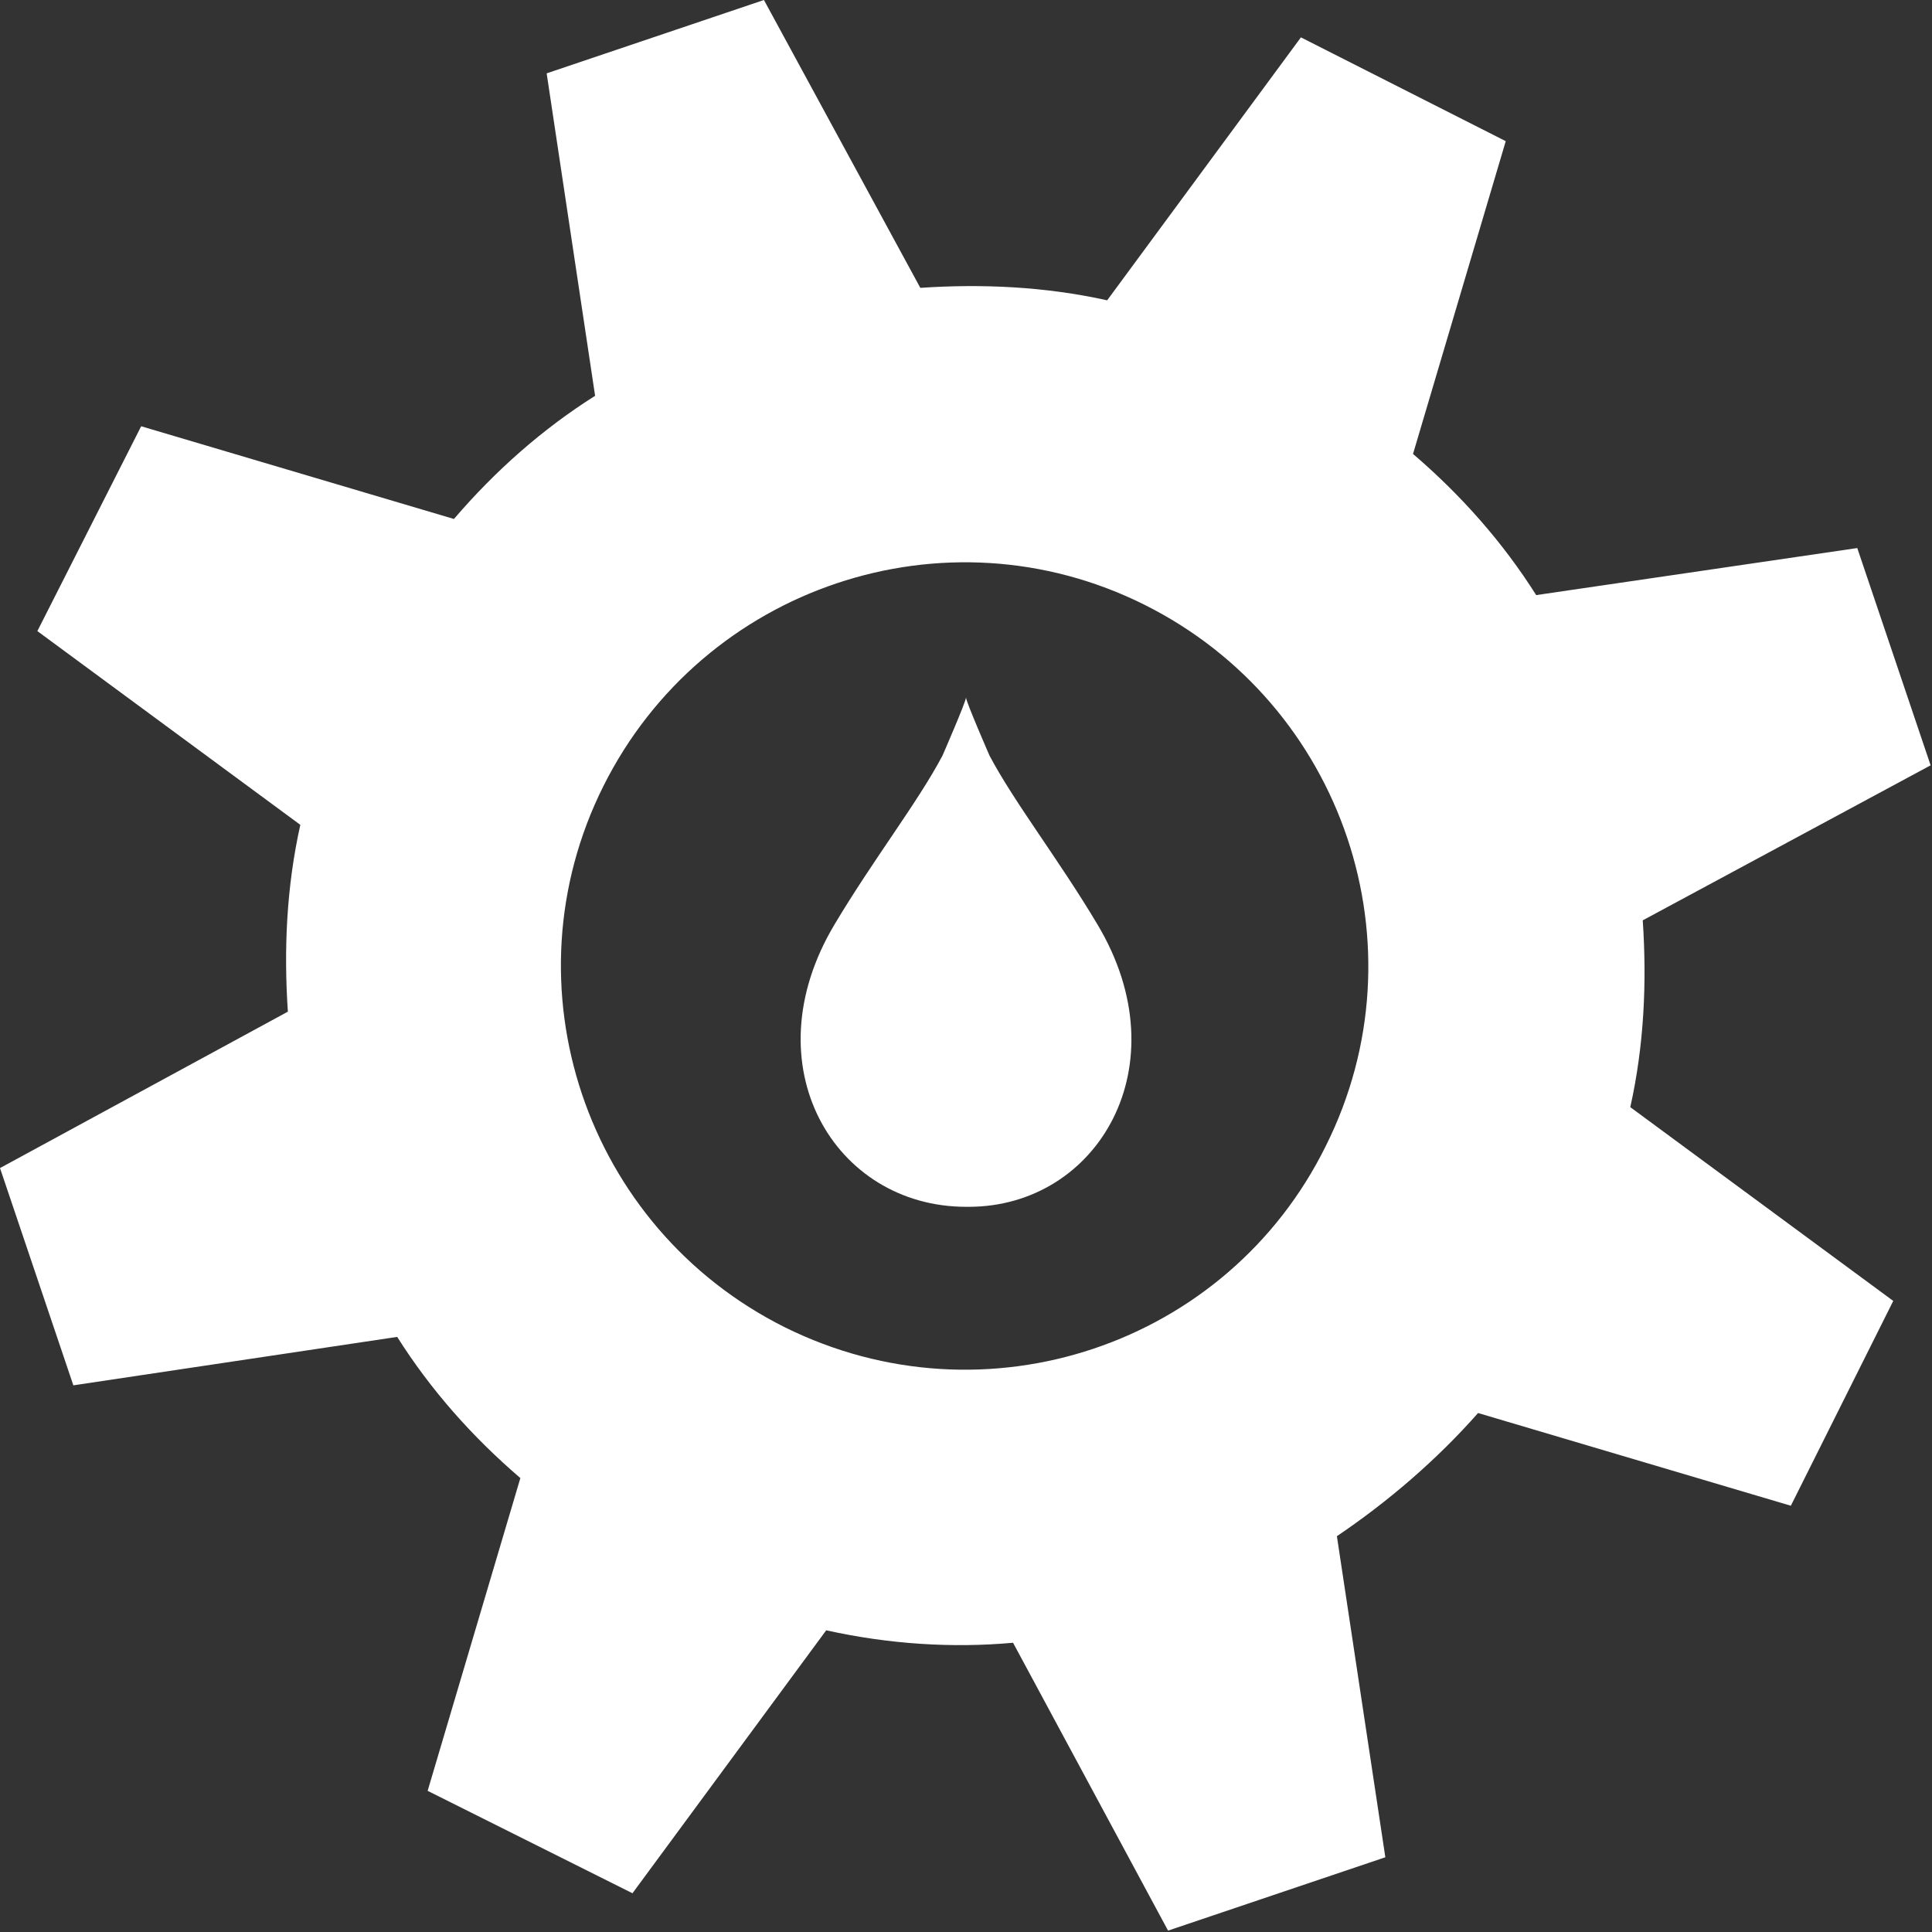 <?xml version="1.0" encoding="UTF-8"?> <!-- Generator: Adobe Illustrator 21.1.0, SVG Export Plug-In . SVG Version: 6.00 Build 0) --> <svg xmlns="http://www.w3.org/2000/svg" xmlns:xlink="http://www.w3.org/1999/xlink" id="Layer_1" x="0px" y="0px" viewBox="0 0 139.6 139.6" style="enable-background:new 0 0 139.6 139.6;" xml:space="preserve"><rect x="0" y="0" width="139.6" height="139.6" fill="#333333" stroke="none"/> <style type="text/css"> .st0{fill:#FFFFFF;} </style> <g> <path class="st0" d="M106.8,102.1l22.6,6.7l7.4-14.8l-19-14c1-4.5,1.2-9,0.9-13.5l20.8-11.2l-5.3-15.7L111,43 c-2.4-3.8-5.4-7.2-8.9-10.2l6.7-22.6L94,2.7l-14,19c-4.5-1-9.1-1.2-13.5-0.9L55.2,0L39.5,5.3L43,28.6c-3.8,2.4-7.2,5.4-10.2,8.9 l-22.6-6.7L2.7,45.6l19,14c-1,4.5-1.2,9-0.9,13.5L0,84.4l5.3,15.7l23.4-3.5c2.4,3.8,5.4,7.2,8.9,10.2l-6.7,22.6l14.8,7.4l14-19 c4.5,1,9.1,1.3,13.5,0.9l11.2,20.8l15.7-5.3L96.6,111C100.3,108.5,103.8,105.5,106.8,102.1z M56.7,95.9 c-14.4-7.2-20.3-24.7-13.1-39.1c7.2-14.4,24.7-20.3,39.1-13.1c14.4,7.2,20.3,24.7,13.1,39.1C88.7,97.2,71.2,103.1,56.7,95.9z"></path> <path class="st0" d="M79.3,66.8c-2.8-4.7-6-8.8-7.8-12.2c0,0-1.7-3.9-1.7-4.2l0,0.3l0-0.3c0,0.3-1.7,4.2-1.7,4.2 c-1.8,3.4-5,7.5-7.8,12.2c-6.1,10.2,0,20.4,9.5,20.4c0,0,0.1,0,0.1,0c0,0,0.1,0,0.1,0C79.3,87.2,85.4,77,79.3,66.8z"></path> </g> </svg> 